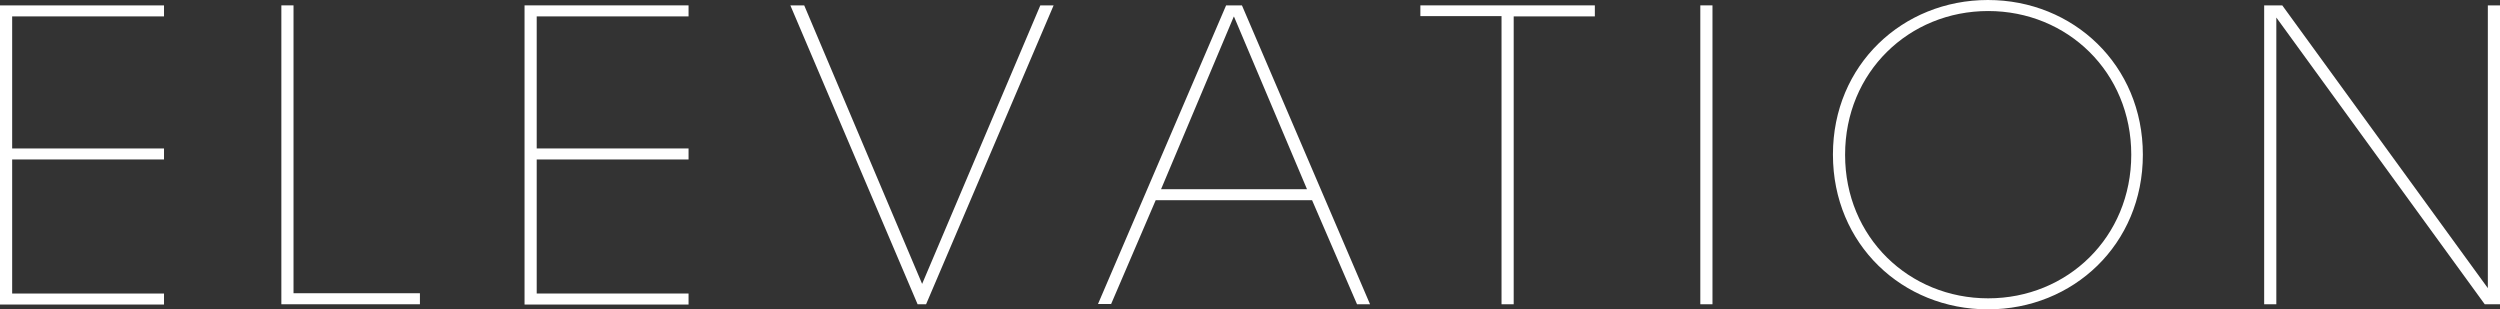 <?xml version="1.0" encoding="UTF-8"?><svg id="_レイヤー_2" xmlns="http://www.w3.org/2000/svg" viewBox="0 0 88.41 10.94"><rect x="0" y="0" width="88.41" height="10.94" fill="#333333" stroke="none"/><defs><style>.cls-1{fill:#fff;}</style></defs><g id="_レイヤー_1-2"><path class="cls-1" d="M0,.19h5.8v.39H.43v4.67h5.37v.39H.43v4.74h5.37v.39H0V.19Z"/><path class="cls-1" d="M9.95.19h.43v10.18h4.47v.39h-4.9V.19Z"/><path class="cls-1" d="M18.55.19h5.8v.39h-5.37v4.67h5.37v.39h-5.37v4.74h5.37v.39h-5.8V.19Z"/><path class="cls-1" d="M27.95.19h.49l4.17,9.85L36.79.19h.47l-4.51,10.57h-.3L27.95.19Z"/><path class="cls-1" d="M39.29,10.75h-.46L43.36.19h.56l4.53,10.57h-.46l-1.59-3.68h-5.53l-1.58,3.68ZM43.63.59l-2.57,6.1h5.16l-2.58-6.1Z"/><path class="cls-1" d="M53.1.57h-2.87V.19h6.17v.39h-2.87v10.18h-.43V.57Z"/><path class="cls-1" d="M60.13.19h.43v10.57h-.43V.19Z"/><path class="cls-1" d="M64.82,5.46c0-3.16,2.46-5.46,5.48-5.46s5.48,2.3,5.48,5.47-2.46,5.47-5.48,5.47-5.48-2.3-5.48-5.47h0ZM65.25,5.48c0,2.91,2.26,5.07,5.06,5.07s5.06-2.16,5.06-5.08-2.26-5.08-5.06-5.08-5.06,2.16-5.06,5.08h0Z"/><path class="cls-1" d="M87.98,10.18V.19h.43v10.57h-.54l-7.37-10.14v10.14h-.43V.19h.64l7.27,10Z"/></g></svg>